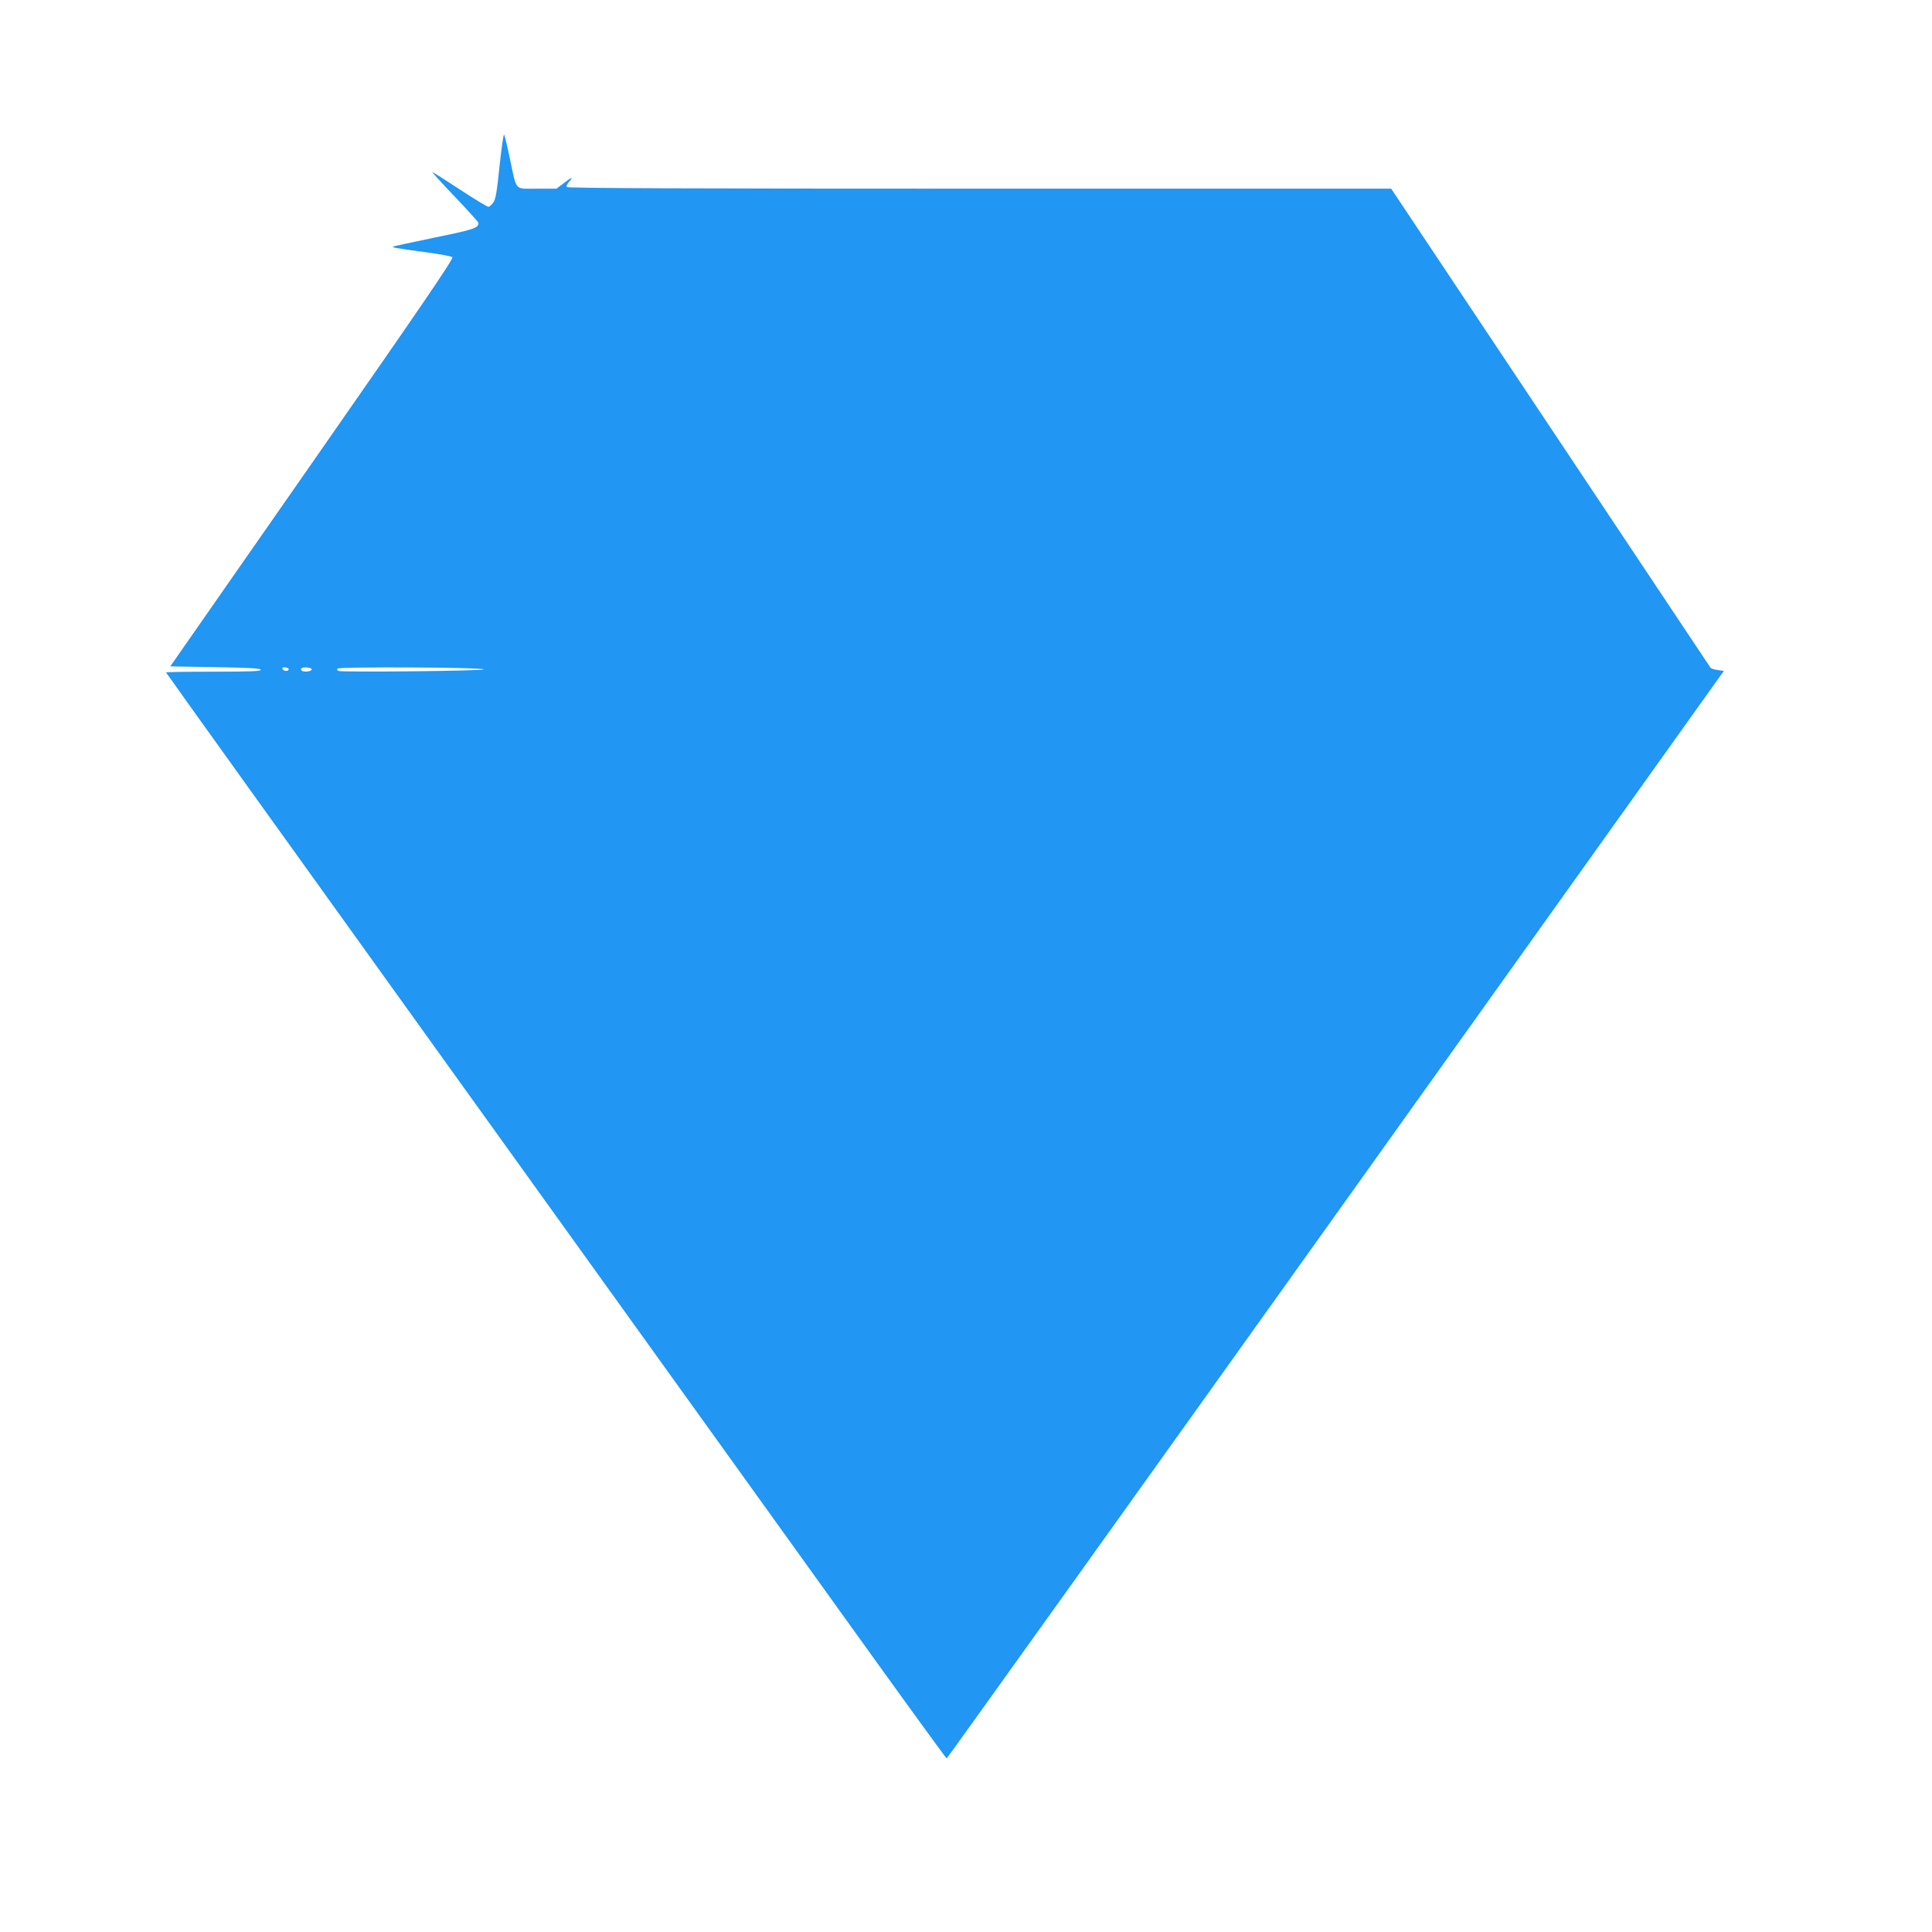 <?xml version="1.0" standalone="no"?>
<!DOCTYPE svg PUBLIC "-//W3C//DTD SVG 20010904//EN"
 "http://www.w3.org/TR/2001/REC-SVG-20010904/DTD/svg10.dtd">
<svg version="1.0" xmlns="http://www.w3.org/2000/svg"
 width="1280pt" height="1280pt" viewBox="0 0 1280 1280"
 preserveAspectRatio="xMidYMid meet">
<g transform="translate(0,1280) scale(0.1,-0.1)"
fill="#2196f3" stroke="none">
<path d="M3310 11703 c-18 -175 -26 -223 -42 -245 -11 -16 -26 -28 -33 -28 -8
0 -93 52 -189 115 -96 63 -178 115 -182 115 -3 0 64 -74 150 -164 86 -90 156
-168 156 -173 0 -34 -32 -44 -295 -98 -148 -31 -271 -57 -273 -59 -5 -6 34
-12 218 -37 91 -12 171 -27 177 -33 10 -9 -199 -315 -928 -1361 l-941 -1350
298 -5 c225 -4 298 -8 302 -17 3 -10 -64 -13 -312 -13 -174 0 -316 -2 -316 -5
0 -3 863 -1206 1917 -2673 1054 -1467 2216 -3084 2582 -3594 366 -510 669
-928 673 -928 3 0 1163 1621 2578 3603 l2571 3602 -41 6 c-23 3 -45 10 -48 16
-4 6 -481 722 -1061 1592 l-1054 1581 -2728 0 c-1933 0 -2730 3 -2734 11 -4 6
3 21 16 35 32 35 15 30 -38 -11 l-46 -35 -129 0 c-152 0 -133 -21 -179 195
-17 83 -35 156 -39 163 -4 8 -17 -85 -30 -205z m-1397 -3338 c-4 -15 -36 -12
-41 3 -3 9 3 13 19 10 13 -1 23 -7 22 -13z m152 0 c0 -12 -40 -19 -61 -11 -9
3 -12 11 -9 16 8 14 70 9 70 -5z m1140 0 c0 -10 -937 -20 -963 -10 -7 3 -10 9
-7 15 9 14 970 9 970 -5z"/>
</g>
</svg>
